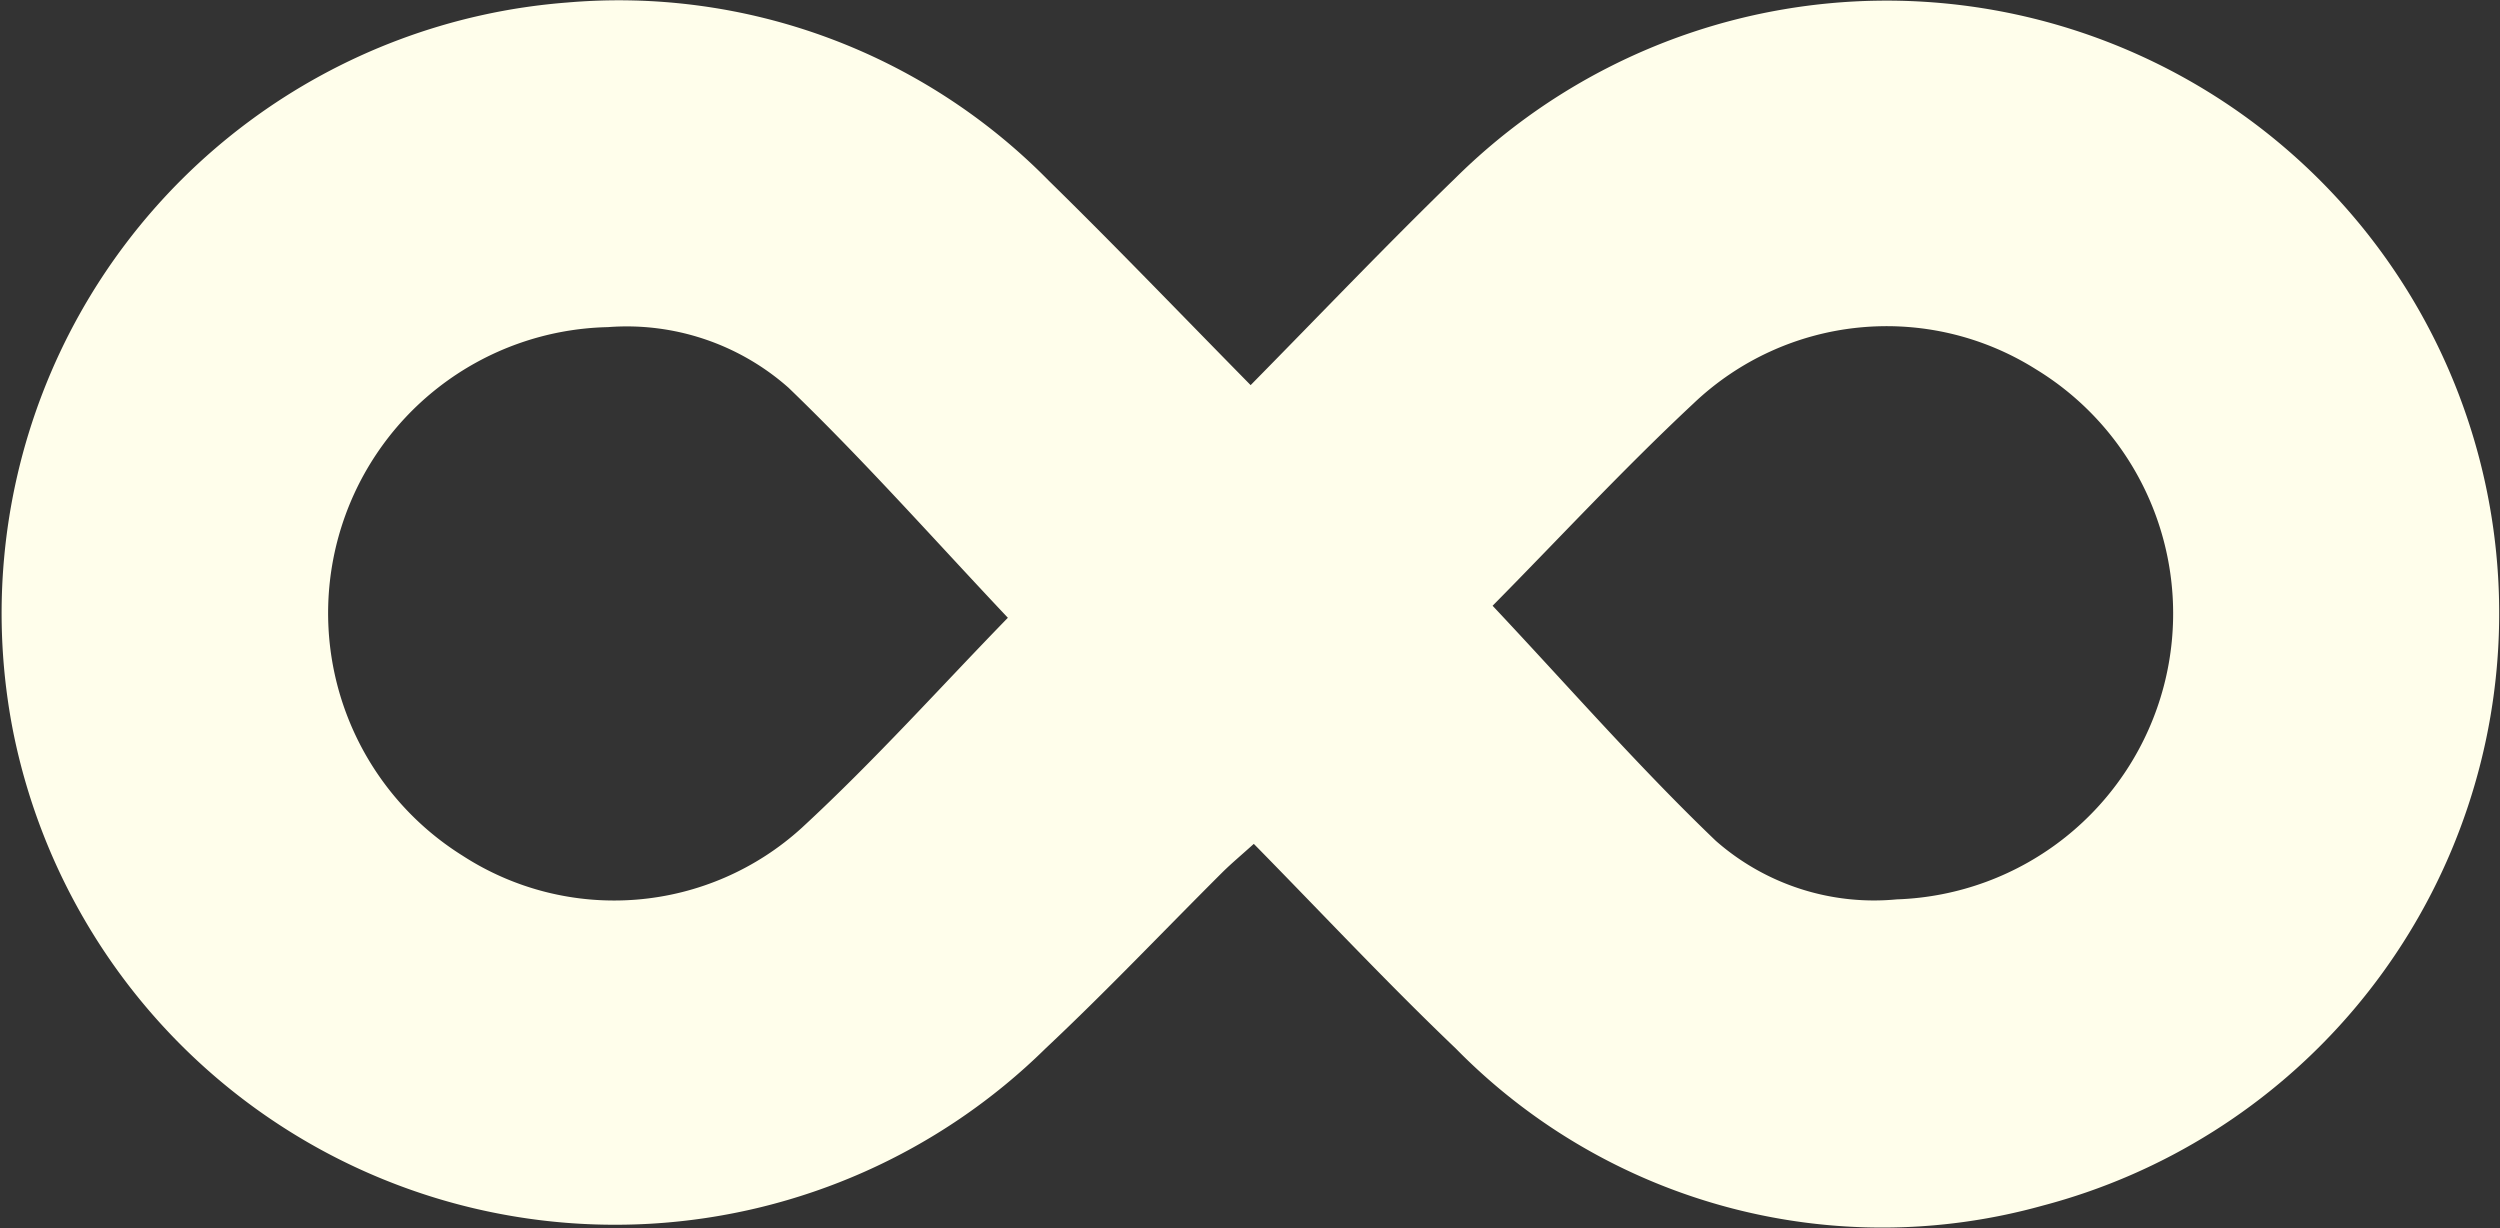 <svg xmlns="http://www.w3.org/2000/svg" xmlns:xlink="http://www.w3.org/1999/xlink" width="48.873" height="24.008" viewBox="0 0 48.873 24.008">
  <rect x="0" y="0" width="48.873" height="24.008" fill="#333333" stroke="none"/>
  <defs>
    <clipPath id="clip-path">
      <rect id="Rectangle_30" data-name="Rectangle 30" width="48.873" height="24.008" transform="translate(725 1232)" fill="none"/>
    </clipPath>
    <clipPath id="clip-path-2">
      <rect id="Rectangle_29" data-name="Rectangle 29" width="49" height="24.25" transform="translate(725 1232)" fill="none"/>
    </clipPath>
  </defs>
  <g id="Group_36" data-name="Group 36" transform="translate(-725 -1232)">
    <g id="Group_35" data-name="Group 35" clip-path="url(#clip-path)">
      <g id="Group_34" data-name="Group 34" style="isolation: isolate">
        <g id="Group_33" data-name="Group 33">
          <g id="Group_32" data-name="Group 32" clip-path="url(#clip-path-2)">
            <path id="Path_127" data-name="Path 127" d="M744.705,1244.079c-1.416-1.5-2.794-3.058-4.291-4.5a4.772,4.772,0,0,0-3.528-1.184,5.592,5.592,0,0,0-2.846,10.331,5.446,5.446,0,0,0,6.637-.545c1.434-1.323,2.741-2.785,4.028-4.106m9.474-.233c1.461,1.553,2.847,3.142,4.362,4.594a4.683,4.683,0,0,0,3.54,1.146,5.591,5.591,0,0,0,2.721-10.362,5.474,5.474,0,0,0-6.692.664c-1.392,1.3-2.686,2.7-3.931,3.958m-4.731-4.312c1.4-1.422,2.682-2.767,4.013-4.058a11.976,11.976,0,1,1,11.46,20.1,11.677,11.677,0,0,1-11.462-3.075c-1.34-1.28-2.608-2.636-3.948-4-.249.225-.439.383-.614.556-1.153,1.15-2.274,2.332-3.46,3.446a12,12,0,0,1-20.182-6.208,11.975,11.975,0,0,1,10.824-14.241,11.776,11.776,0,0,1,9.419,3.478c1.306,1.279,2.572,2.6,3.95,4" fill="#fffeeb"/>
          </g>
        </g>
      </g>
    </g>
  </g>
</svg>
